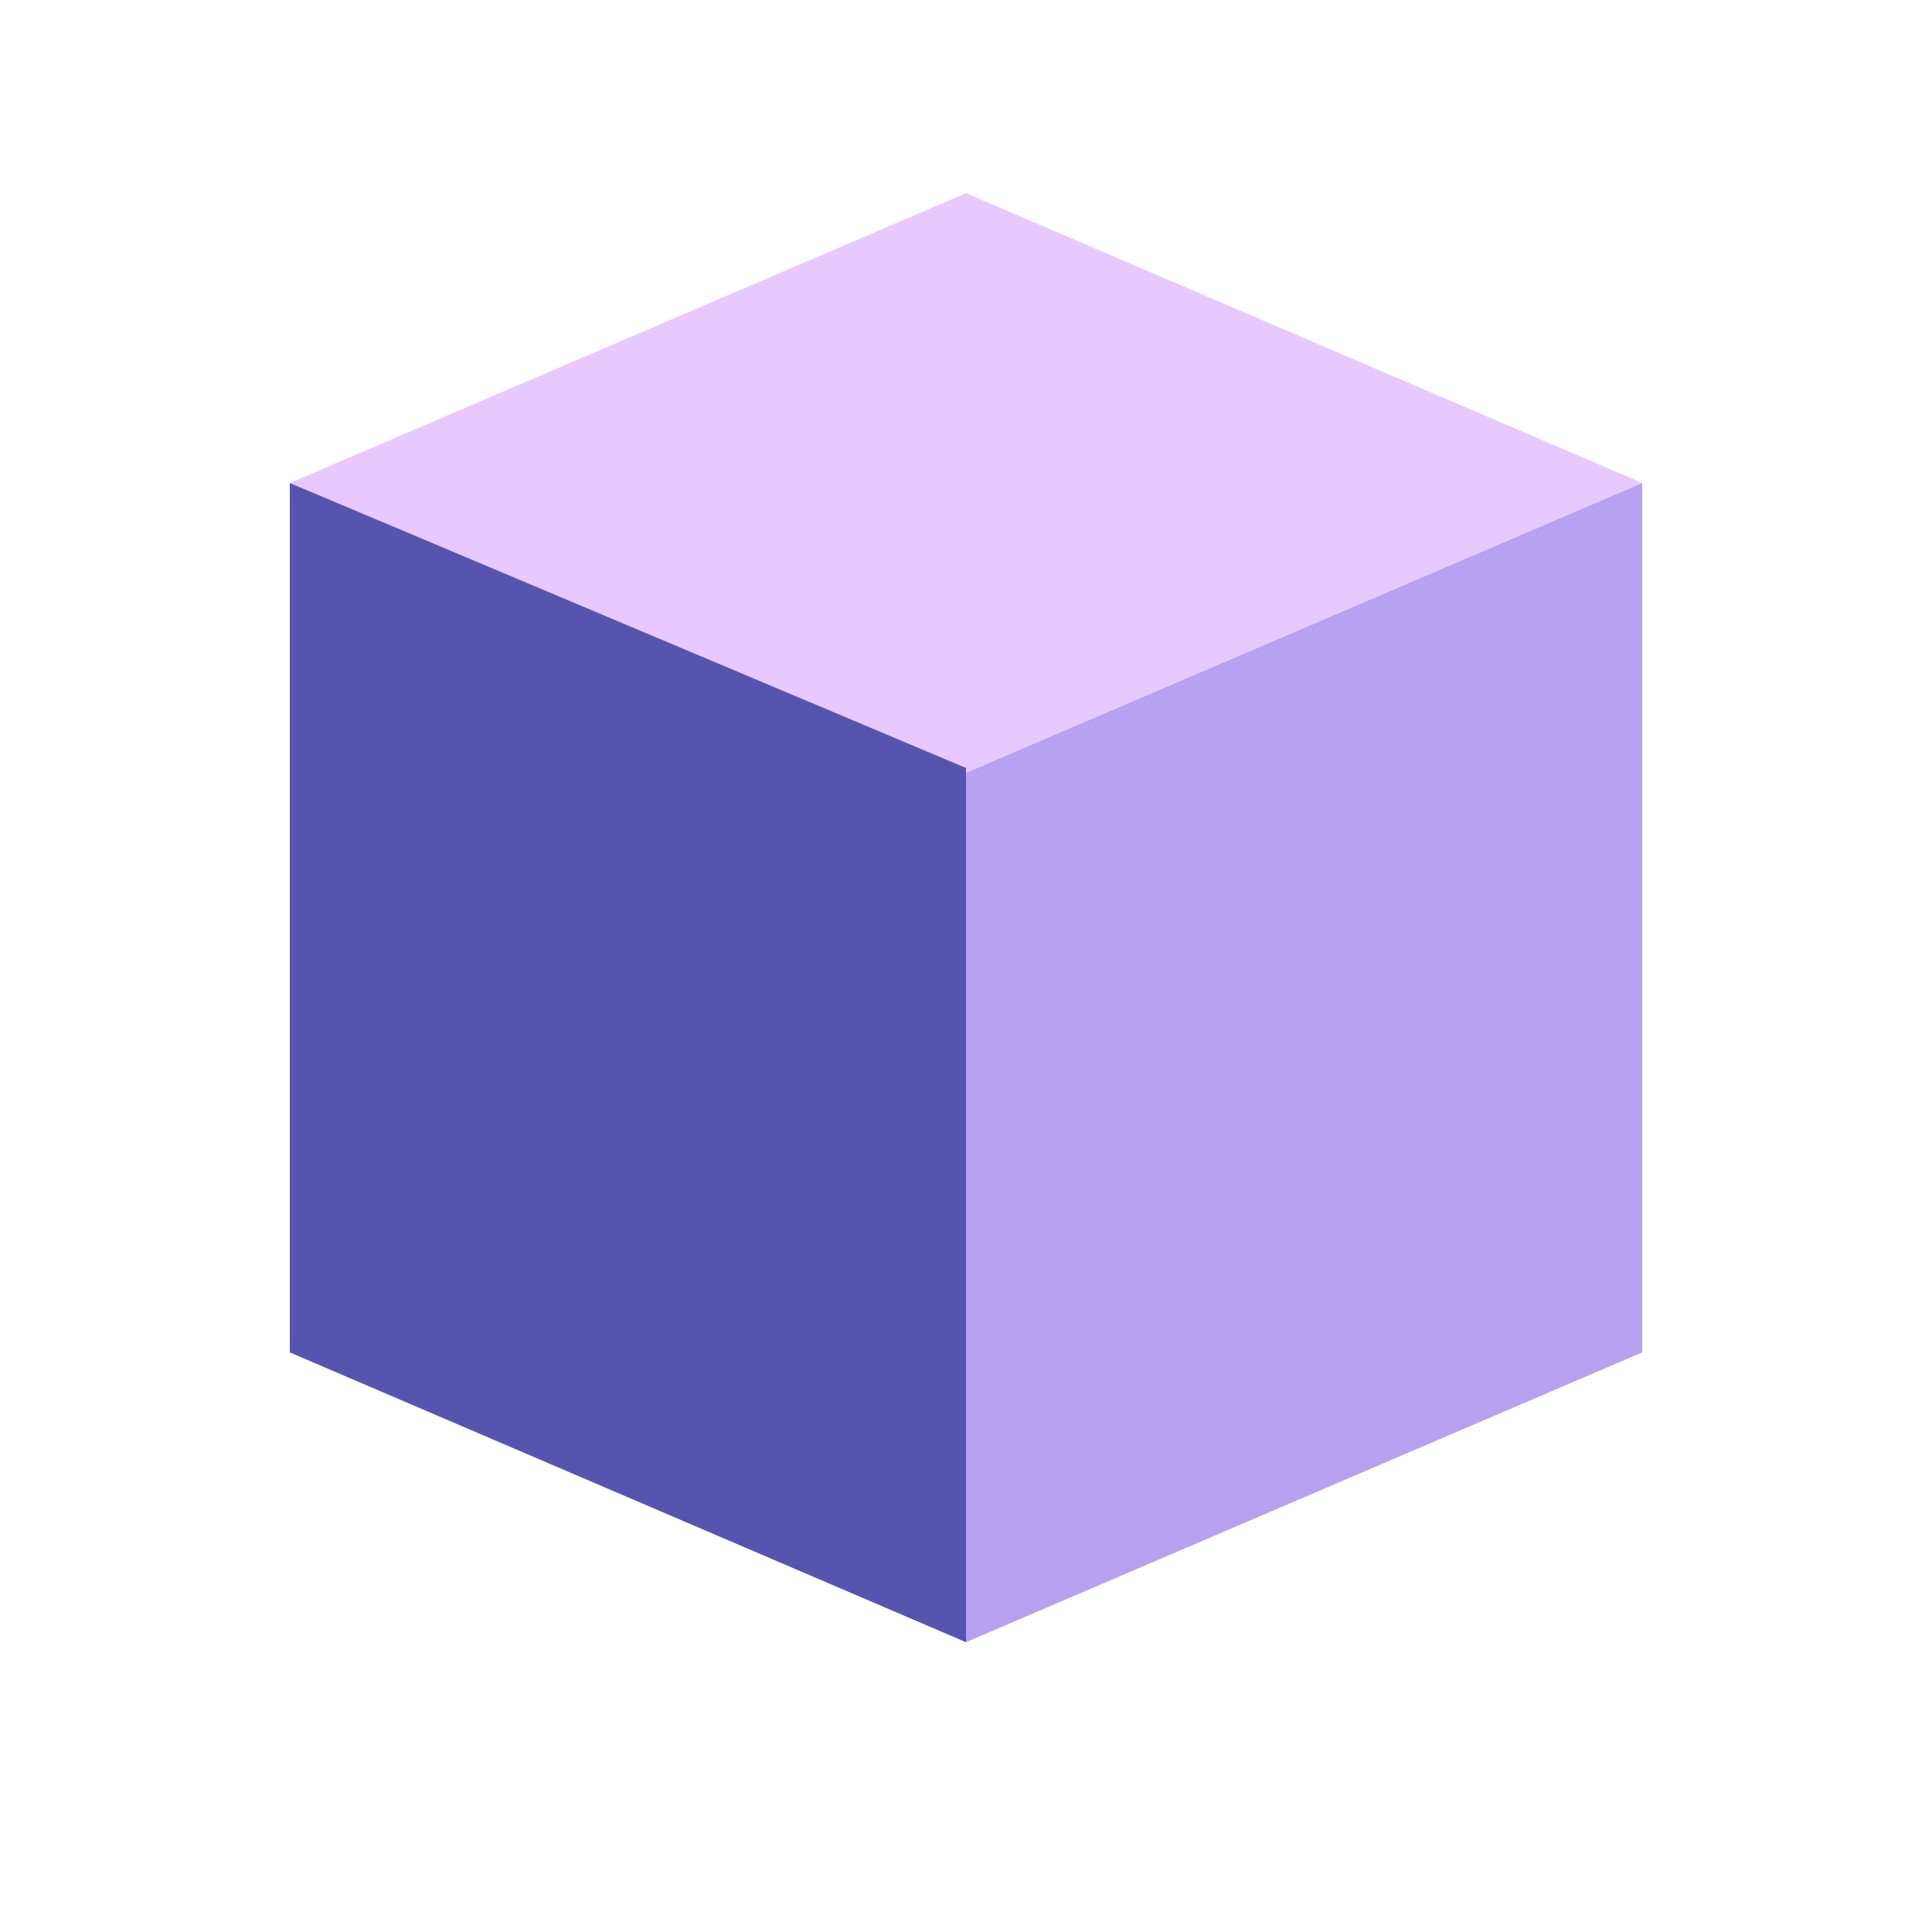 <svg width="200" height="200" viewBox="0 0 200 200" fill="none" xmlns="http://www.w3.org/2000/svg">
    <path d="M100 20L30 50L100 80L170 50L100 20Z" fill="#E7C9FF"/>
    <path d="M30 140V50L100 79.5V170L30 140Z" fill="#5654AE"/>
    <path d="M100 80L170 50V140L100 170V80Z" fill="#B6A2F0"/>
</svg>
